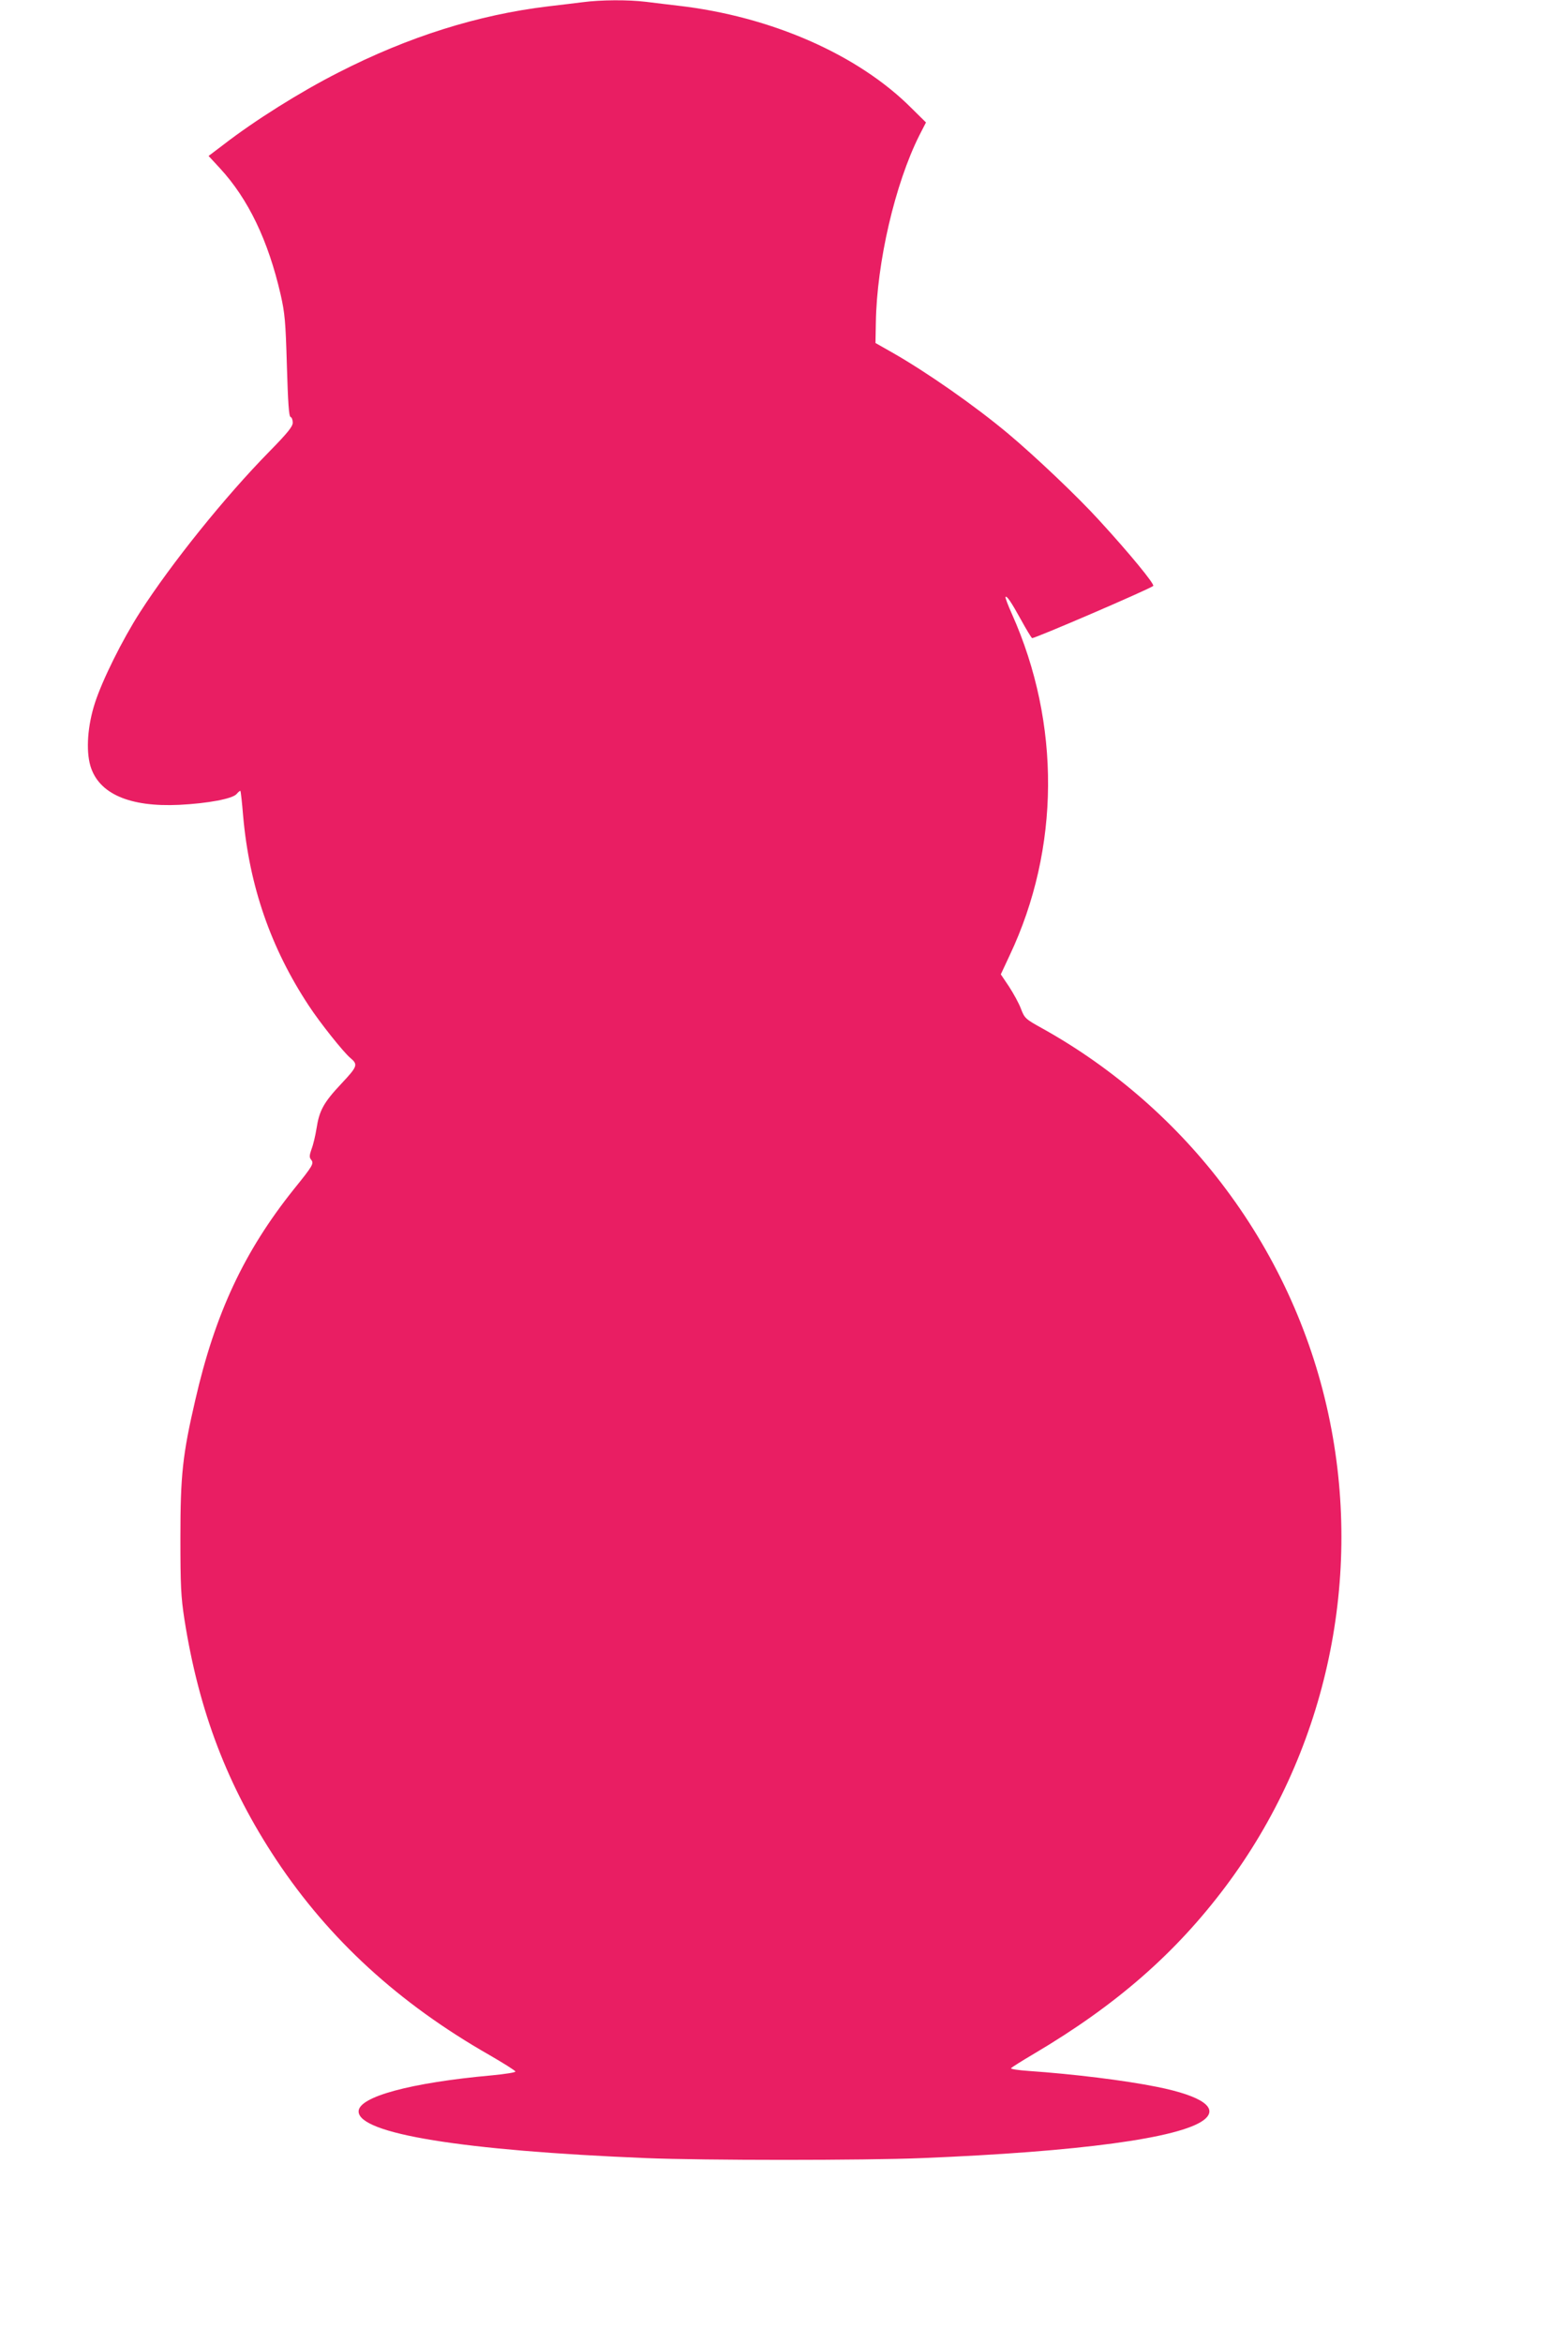<?xml version="1.0" standalone="no"?>
<!DOCTYPE svg PUBLIC "-//W3C//DTD SVG 20010904//EN"
 "http://www.w3.org/TR/2001/REC-SVG-20010904/DTD/svg10.dtd">
<svg version="1.0" xmlns="http://www.w3.org/2000/svg"
 width="857pt" height="1280pt" viewBox="0 0 857 1280"
 preserveAspectRatio="xMidYMid meet">
<g transform="translate(0,1280) scale(0.1,-0.1)"
fill="#e91e63" stroke="none">
<path d="M3185 12788 c-38 -5 -124 -15 -191 -23 -381 -46 -761 -165 -1144
-361 -207 -105 -458 -262 -632 -397 l-78 -59 62 -67 c155 -168 264 -395 332
-691 23 -102 27 -146 34 -389 6 -201 11 -276 20 -279 7 -2 12 -16 12 -31 0
-21 -27 -55 -127 -157 -244 -248 -537 -613 -708 -879 -97 -151 -206 -371 -246
-495 -40 -123 -50 -258 -25 -344 45 -152 213 -226 486 -213 157 8 290 33 313
59 10 12 19 19 21 17 2 -2 9 -64 15 -138 34 -382 151 -720 358 -1034 62 -95
191 -256 227 -286 44 -37 41 -46 -48 -141 -97 -103 -121 -147 -136 -245 -6
-38 -18 -89 -27 -112 -12 -34 -13 -46 -3 -58 17 -21 12 -31 -94 -162 -271
-339 -430 -677 -539 -1153 -69 -298 -81 -408 -81 -750 0 -265 3 -323 22 -447
79 -502 235 -911 503 -1315 288 -433 668 -782 1164 -1065 76 -44 140 -84 142
-90 2 -5 -56 -14 -129 -21 -444 -40 -728 -117 -728 -197 0 -122 570 -214 1570
-255 316 -13 1194 -13 1510 0 860 35 1406 109 1538 207 87 65 -5 132 -254 182
-178 36 -457 70 -701 87 -56 4 -100 10 -97 15 2 4 59 40 127 80 448 265 772
548 1045 912 541 721 750 1652 571 2540 -92 459 -287 894 -569 1271 -265 356
-612 660 -1002 877 -94 52 -98 56 -118 108 -11 30 -41 84 -65 121 l-45 67 49
105 c275 582 279 1265 12 1863 -22 49 -38 91 -35 94 7 7 31 -28 85 -126 28
-51 55 -96 60 -99 9 -5 643 268 662 285 9 9 -128 176 -294 357 -118 130 -351
351 -499 475 -183 153 -445 336 -635 444 l-90 51 2 110 c5 331 105 760 238
1025 l36 70 -79 78 c-292 293 -769 502 -1277 560 -49 6 -128 15 -174 21 -99
12 -247 11 -346 -2z"/>
</g>
</svg>
